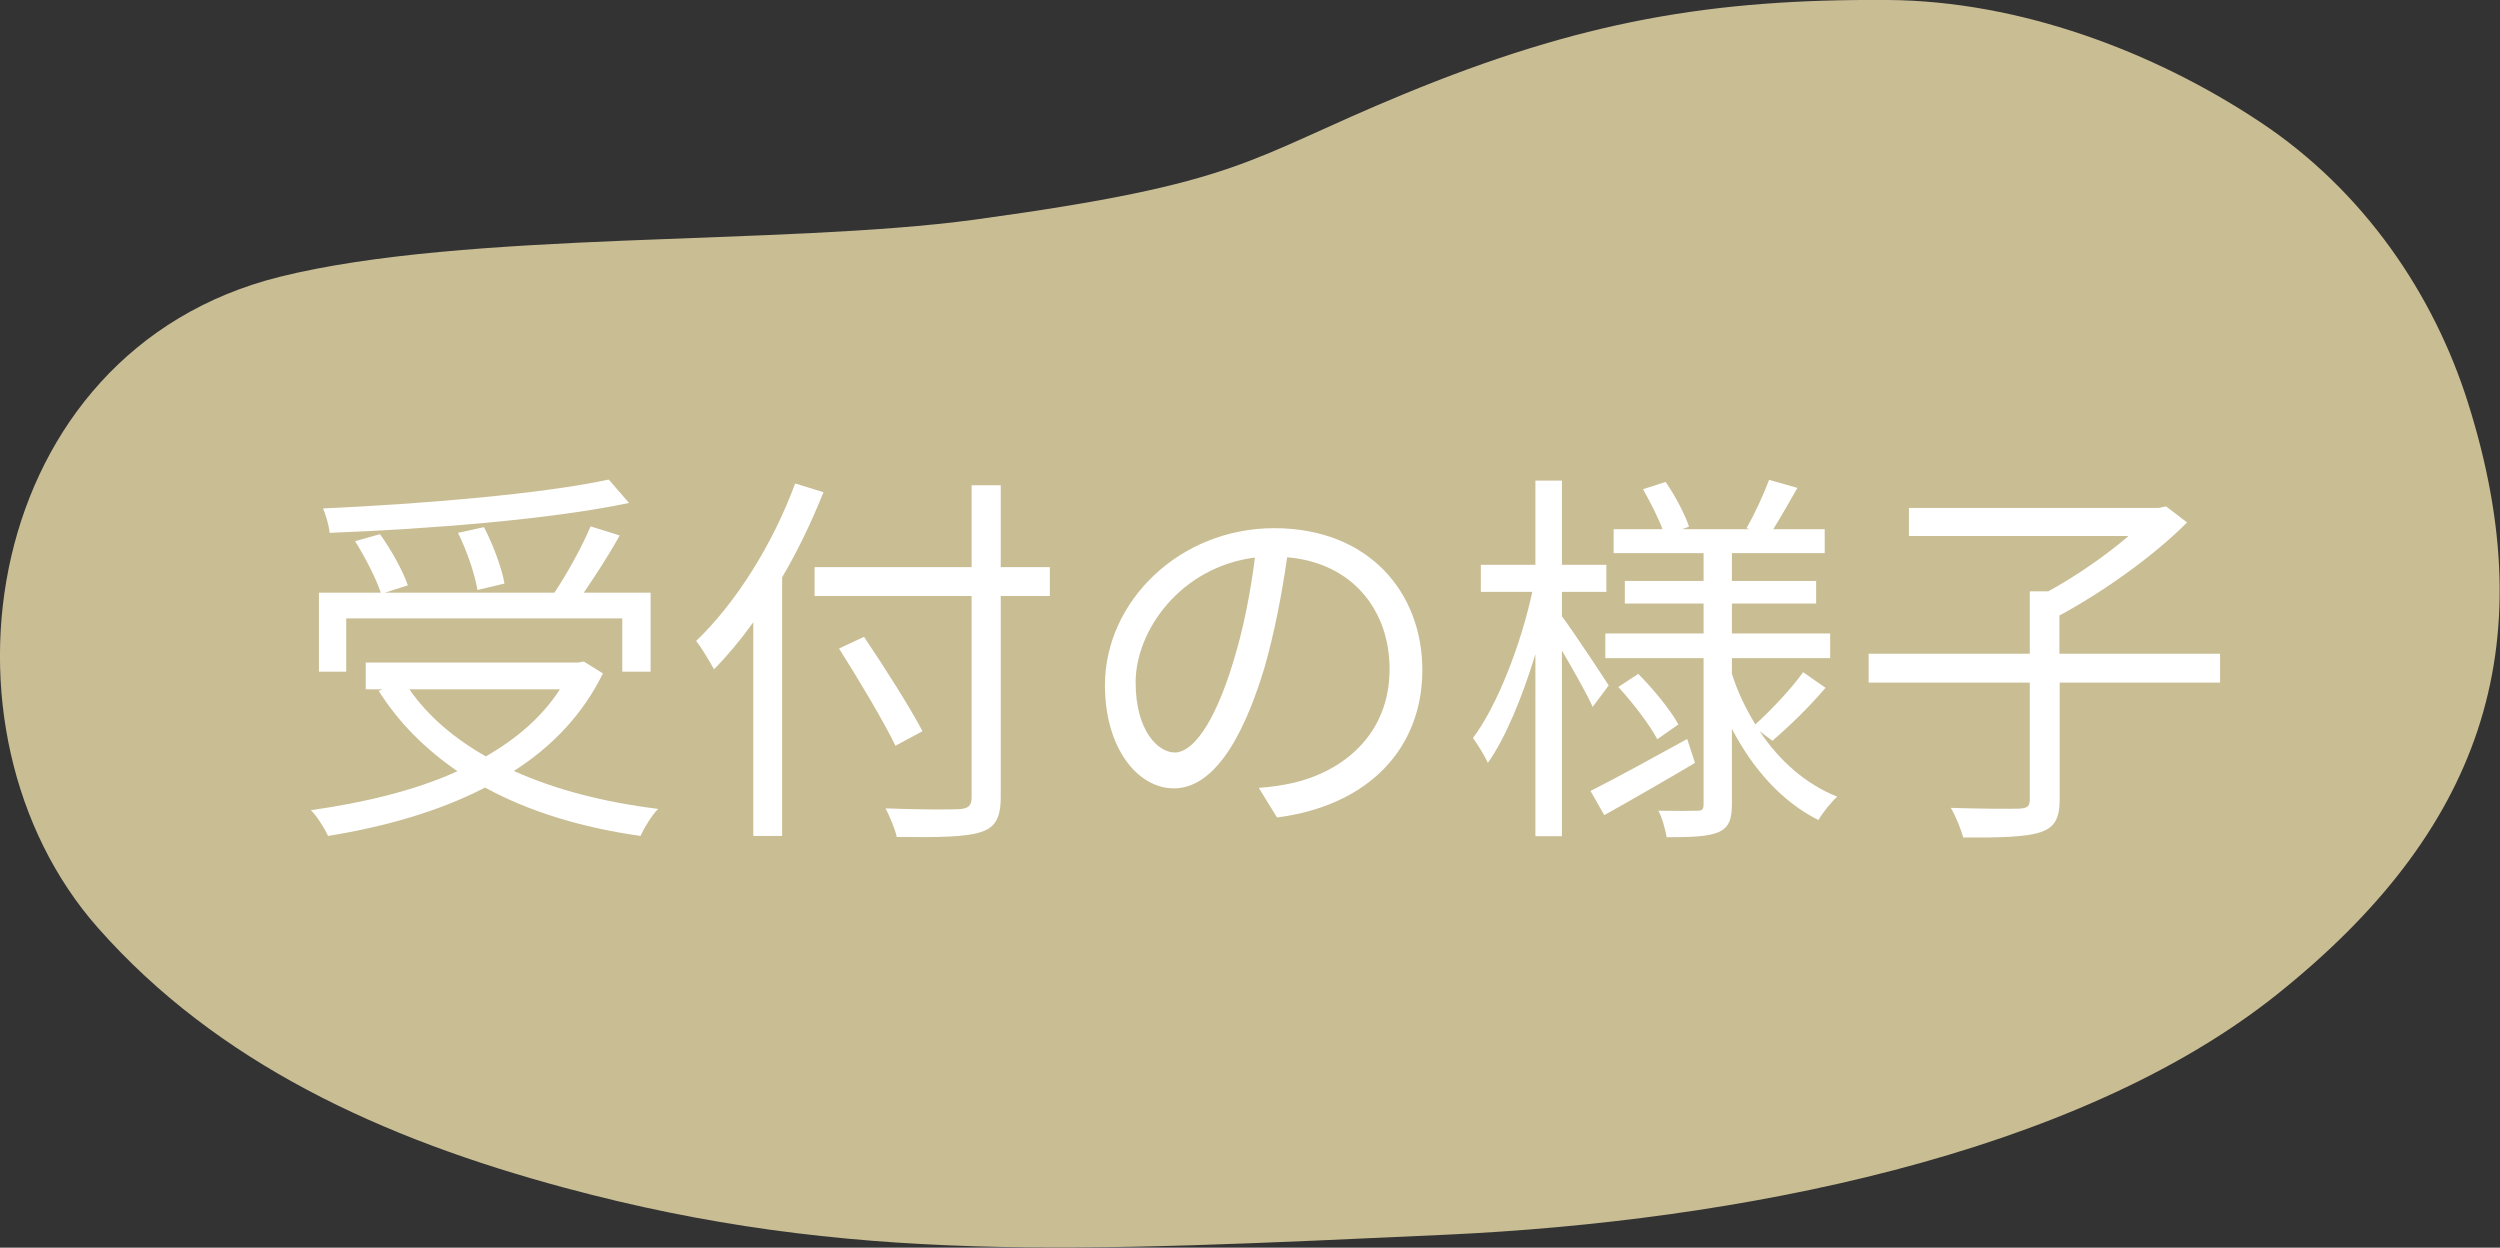 <?xml version="1.0" encoding="UTF-8"?>
<svg id="_レイヤー_2" data-name="レイヤー 2" xmlns="http://www.w3.org/2000/svg" viewBox="0 0 96.18 48">
  <rect x="0" y="0" width="96.18" height="48" fill="#333333" stroke="none"/>
  <defs>
    <style>
      .cls-1 {
        fill: #fff;
      }

      .cls-1, .cls-2 {
        stroke-width: 0px;
      }

      .cls-2 {
        fill: #c9bd94;
      }
    </style>
  </defs>
  <g id="_1026修正" data-name="1026修正">
    <g>
      <path class="cls-2" d="m37.5,8.45c-7.45,1.01-19.55.41-26.74,2.2C-.74,13.52-2.95,28.11,3.78,35.71c4.58,5.18,10.89,8.09,17.96,9.99,10.92,2.94,19.7,2.45,33.93,1.8,11.07-.51,24.16-3.03,31.94-9.25,7.78-6.22,10.33-13.28,7.34-22.75-1.3-4.13-3.98-8.15-8.02-10.82C82.8,1.94,77.65.04,72.66,0c-6.84-.05-11.86.82-18.65,3.62-6.13,2.53-6.12,3.41-16.51,4.83Z"/>
      <g>
        <path class="cls-1" d="m23.2,25.9c-.78,1.59-1.96,2.82-3.43,3.76,1.59.72,3.46,1.2,5.55,1.46-.24.24-.54.73-.68,1.04-2.26-.32-4.27-.93-5.98-1.86-1.8.93-3.88,1.51-6.04,1.86-.12-.27-.43-.77-.66-.99,2.04-.29,3.99-.75,5.64-1.5-1.23-.84-2.27-1.88-3.03-3.09l.15-.06h-.65v-1.03h8.17l.22-.04.74.46Zm-9.88-.06h-1.05v-3.04h2.38c-.18-.54-.6-1.36-.99-1.98l.96-.27c.44.62.89,1.43,1.07,1.97l-.88.28h6.52c.5-.75,1.07-1.78,1.39-2.55l1.12.35c-.4.73-.93,1.54-1.38,2.2h2.57v3.04h-1.09v-2.05h-10.62v2.05Zm10.88-6.49c-3,.63-7.63,1-11.52,1.15-.02-.28-.15-.69-.25-.94,3.84-.17,8.43-.56,10.99-1.11l.78.9Zm-8.45,7.17c.72,1.04,1.73,1.89,2.94,2.58,1.17-.67,2.16-1.51,2.85-2.58h-5.79Zm2.62-3.81c-.09-.58-.4-1.51-.75-2.21l1-.22c.36.69.69,1.6.79,2.17l-1.05.25Z"/>
        <path class="cls-1" d="m31.68,18.94c-.45,1.12-.98,2.24-1.59,3.27v9.95h-1.11v-8.22c-.48.67-1,1.29-1.51,1.81-.14-.25-.48-.84-.69-1.09,1.53-1.46,2.96-3.74,3.81-6.06l1.1.34Zm8.71,3.99h-1.89v7.74c0,.84-.24,1.18-.79,1.35-.58.18-1.59.2-3.21.18-.06-.29-.27-.79-.43-1.1,1.26.05,2.49.05,2.85.03.33-.03.46-.12.46-.46v-7.74h-6.04v-1.11h6.04v-3.15h1.12v3.15h1.89v1.11Zm-5.94,5.76c-.45-.93-1.41-2.54-2.17-3.74l.96-.45c.78,1.16,1.77,2.71,2.25,3.63l-1.04.56Z"/>
        <path class="cls-1" d="m48.43,30.31c.46-.03.92-.1,1.27-.18,1.91-.42,3.76-1.83,3.76-4.39,0-2.25-1.42-4.09-3.94-4.3-.2,1.38-.48,2.88-.88,4.27-.92,3.04-2.1,4.62-3.48,4.62s-2.65-1.53-2.65-3.97c0-3.23,2.88-6.04,6.51-6.04s5.7,2.46,5.7,5.46-2.05,5.21-5.59,5.67l-.69-1.12Zm-.98-4.86c.38-1.23.66-2.64.83-4-2.85.36-4.59,2.8-4.59,4.8,0,1.88.87,2.7,1.51,2.7s1.49-.99,2.25-3.5Z"/>
        <path class="cls-1" d="m61.27,27.19c-.21-.48-.74-1.41-1.18-2.16v7.14h-1.02v-7c-.5,1.63-1.14,3.21-1.83,4.18-.12-.28-.39-.7-.57-.96.93-1.24,1.84-3.58,2.28-5.62h-1.98v-1.04h2.1v-3.24h1.02v3.24h1.71v1.04h-1.71v.94c.42.56,1.54,2.25,1.8,2.66l-.62.83Zm3.94,2.16c-1.2.71-2.47,1.44-3.49,2.01l-.53-.93c.95-.48,2.36-1.25,3.72-2l.3.92Zm2.5-1.2c.75,1.12,1.75,2.01,2.97,2.5-.23.21-.56.61-.72.9-1.41-.71-2.52-1.96-3.33-3.51v2.89c0,.6-.12.9-.5,1.08-.41.18-1.08.2-2.01.2-.05-.29-.17-.75-.32-1.02.66.01,1.3.01,1.5,0,.2,0,.24-.06.24-.26v-5.61h-3.78v-.95h3.78v-1.15h-3.03v-.87h3.03v-1.07h-3.46v-.92h1.88c-.17-.46-.48-1.06-.75-1.54l.87-.28c.36.52.75,1.26.9,1.72l-.27.1h2.61l-.13-.04c.3-.51.67-1.32.87-1.86l1.09.31c-.32.56-.65,1.14-.93,1.59h1.98v.92h-3.57v1.07h3.24v.87h-3.24v1.15h3.78v.95h-3.78v.6c.22.71.54,1.35.9,1.95.6-.54,1.4-1.39,1.84-2.01l.86.6c-.62.74-1.42,1.5-2.04,2.04l-.48-.36Zm-4.68-2.22c.58.58,1.25,1.4,1.54,1.94l-.81.57c-.29-.55-.93-1.39-1.5-2.01l.76-.5Z"/>
        <path class="cls-1" d="m85.42,26.26h-6.18v4.49c0,.75-.2,1.09-.75,1.27-.55.18-1.53.21-2.96.2-.09-.32-.29-.83-.48-1.14,1.2.04,2.31.04,2.62.03.33-.01.42-.09.42-.36v-4.49h-6.2v-1.11h6.2v-2.4h.71c1.06-.58,2.22-1.38,3.09-2.13h-8.45v-1.08h9.62l.27-.06.81.62c-1.28,1.29-3.24,2.68-4.91,3.58v1.47h6.18v1.11Z"/>
      </g>
    </g>
  </g>
</svg>